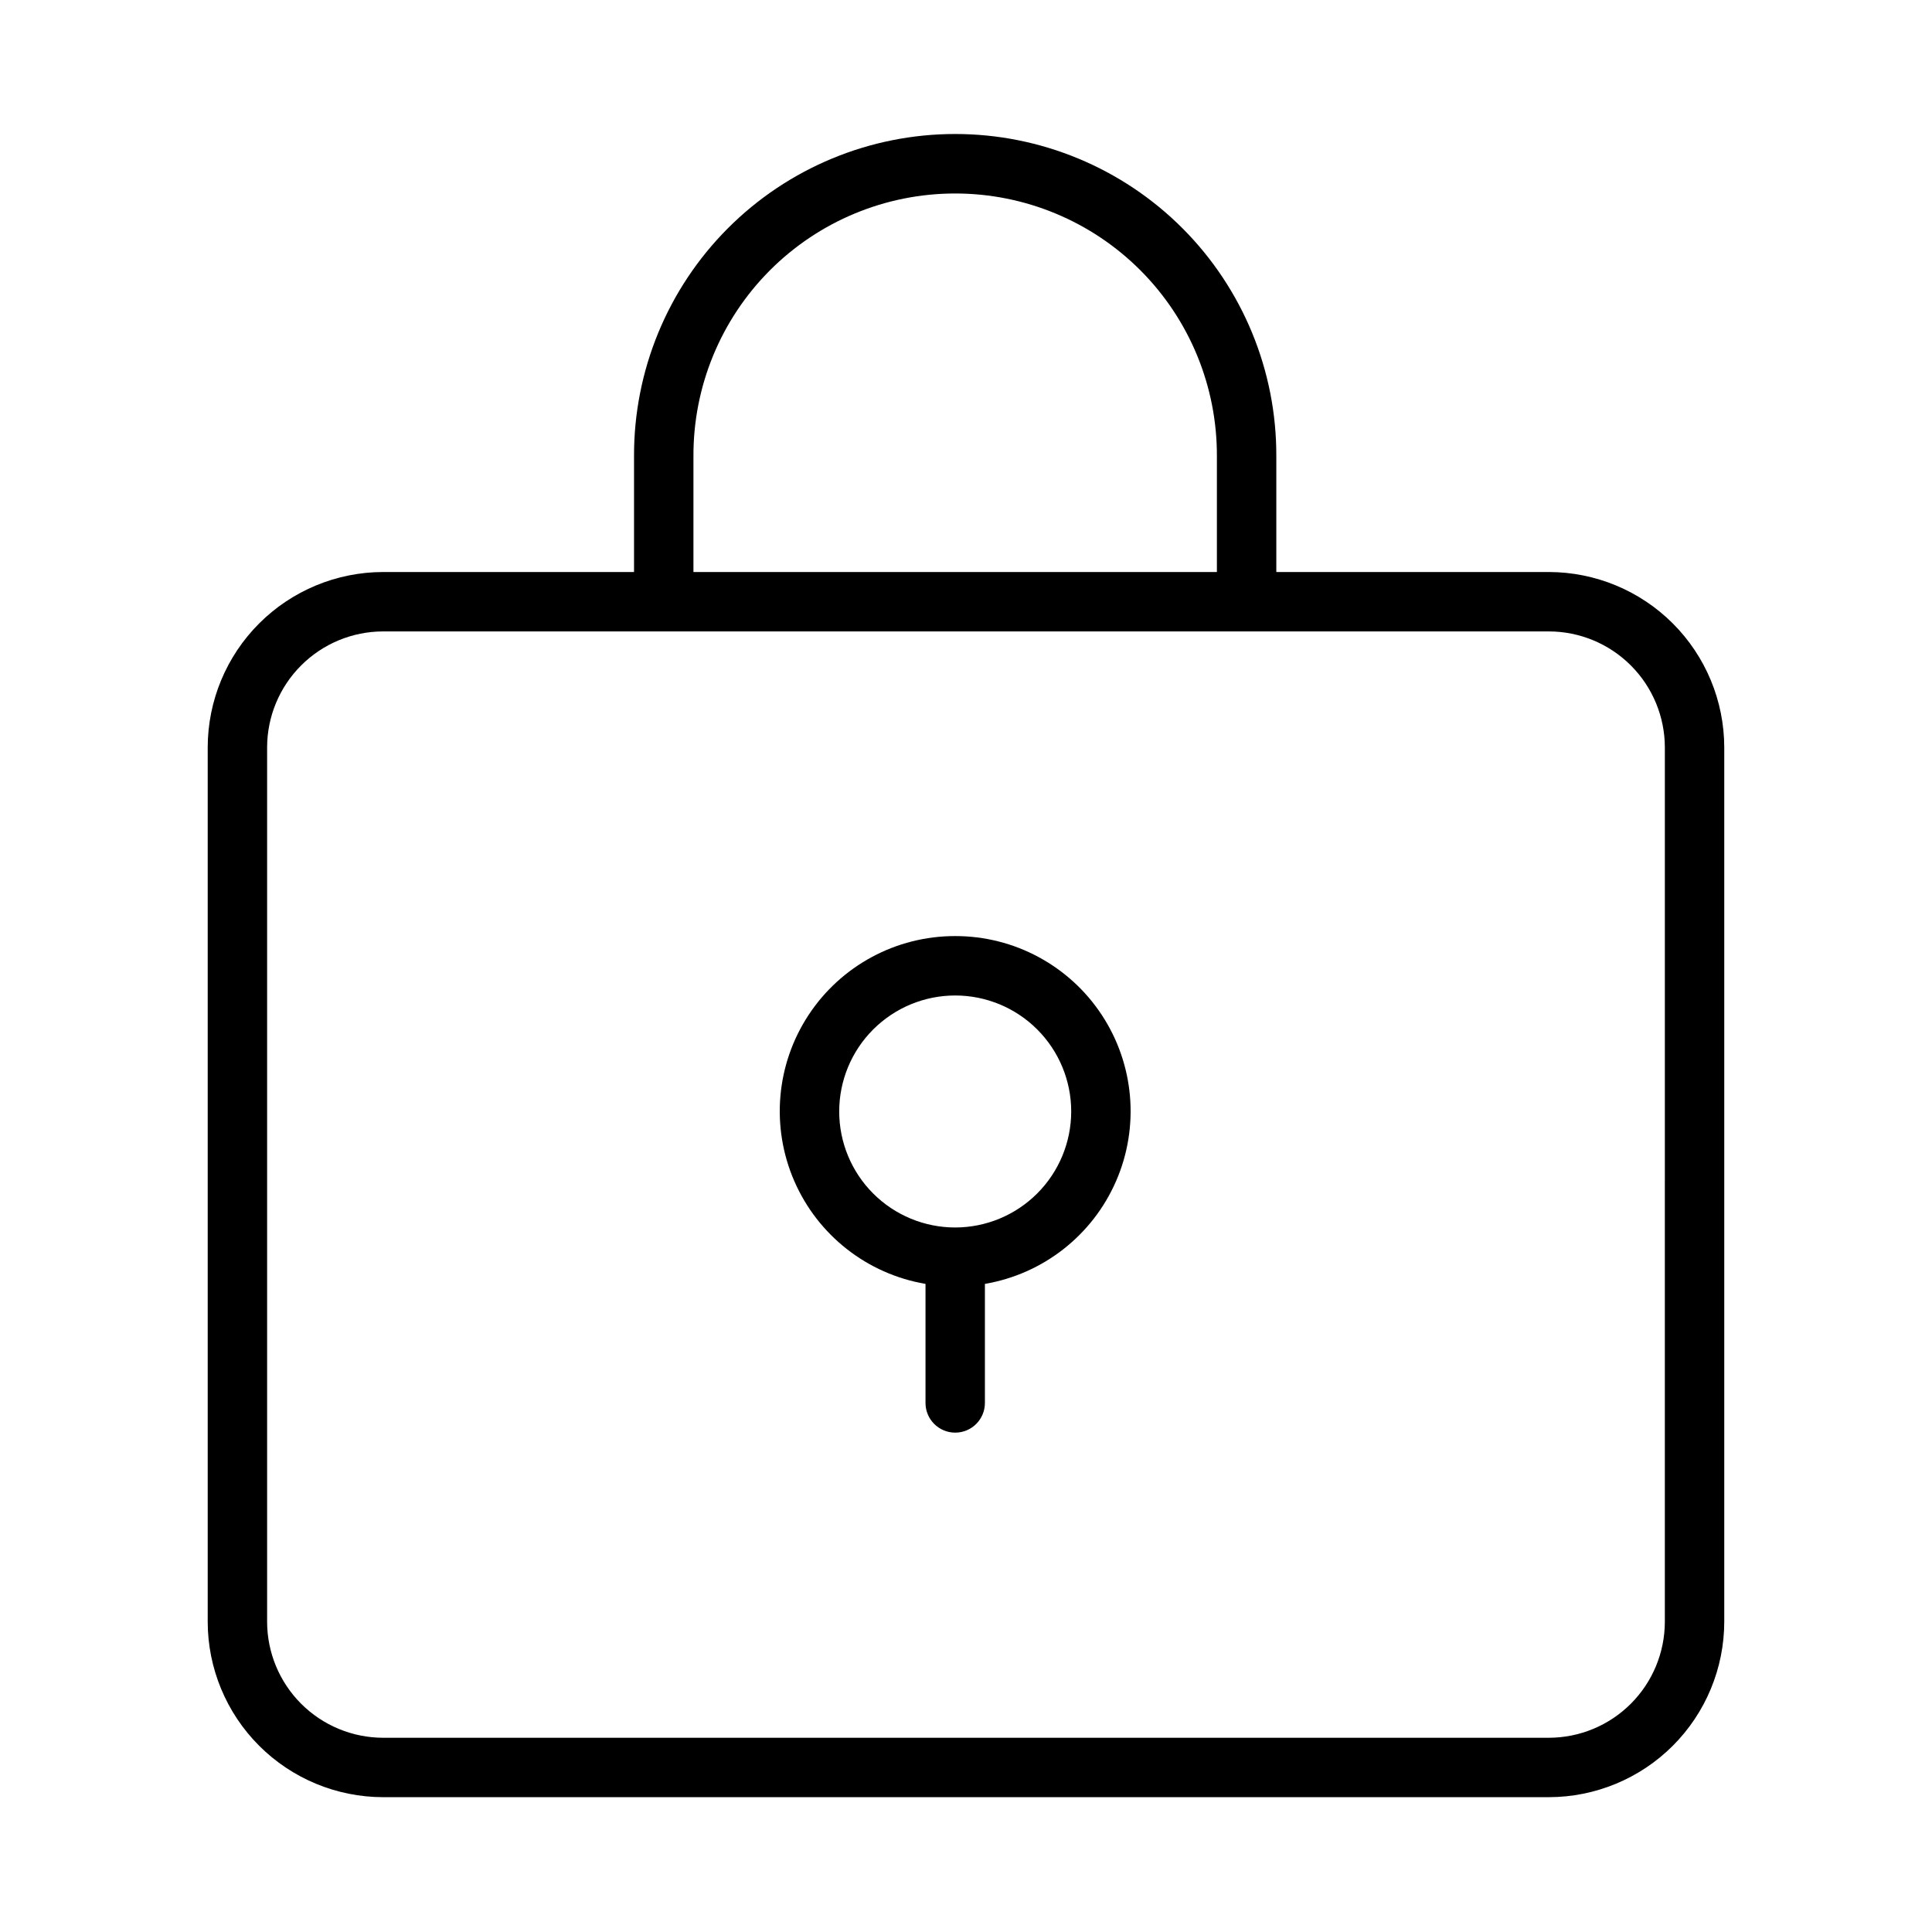 <?xml version="1.0" encoding="UTF-8"?>
<!-- Uploaded to: SVG Repo, www.svgrepo.com, Generator: SVG Repo Mixer Tools -->
<svg fill="#000000" width="800px" height="800px" version="1.1" viewBox="144 144 512 512" xmlns="http://www.w3.org/2000/svg">
 <g>
  <path d="m554.46 295.59h-72.223v-30.742c0.062-22.609-8.879-44.316-24.844-60.328-15.969-16.008-37.648-25.008-60.262-25.008-22.609 0-44.293 9-60.258 25.008-15.969 16.012-24.906 37.719-24.848 60.328v30.742h-66.496c-12.324 0.016-24.141 4.918-32.855 13.633-8.715 8.715-13.617 20.531-13.629 32.855v231.7c0.012 12.324 4.914 24.141 13.629 32.859 8.715 8.715 20.531 13.617 32.855 13.633h308.93c12.328-0.016 24.145-4.918 32.859-13.633 8.715-8.719 13.613-20.535 13.629-32.859v-231.7c-0.016-12.324-4.918-24.141-13.633-32.855s-20.531-13.617-32.855-13.633zm-226.69-30.742c-0.055-18.43 7.227-36.125 20.238-49.18 13.016-13.051 30.688-20.391 49.121-20.391 18.434 0 36.105 7.34 49.121 20.391 13.012 13.055 20.293 30.75 20.238 49.18v30.742h-138.72zm257.43 308.93c-0.008 8.148-3.246 15.965-9.012 21.73-5.762 5.766-13.578 9.008-21.73 9.02h-308.93c-8.152-0.012-15.965-3.254-21.73-9.02-5.762-5.766-9.004-13.582-9.012-21.73v-231.7c0.008-8.152 3.25-15.965 9.016-21.727 5.762-5.766 13.574-9.008 21.727-9.016h308.93c8.152 0.008 15.965 3.25 21.73 9.016 5.762 5.762 9.004 13.574 9.012 21.727z"/>
  <path d="m397.14 392.07c-15.664-0.027-30.281 7.848-38.879 20.941-8.598 13.094-10.008 29.641-3.758 44 6.25 14.363 19.324 24.605 34.766 27.234v31.547c0 4.348 3.523 7.871 7.871 7.871 4.348 0 7.871-3.523 7.871-7.871v-31.547c15.441-2.633 28.508-12.875 34.758-27.234s4.836-30.902-3.758-43.996-23.211-20.969-38.871-20.945zm0 77.23v-0.004c-8.152 0-15.973-3.238-21.738-9.004-5.766-5.766-9.004-13.582-9.004-21.738 0-8.152 3.238-15.973 9.004-21.738 5.766-5.766 13.586-9.004 21.738-9.004 8.152 0 15.973 3.238 21.738 9.004 5.766 5.766 9.004 13.586 9.004 21.738-0.008 8.152-3.25 15.965-9.016 21.73-5.762 5.762-13.574 9.004-21.727 9.012z"/>
 </g>
</svg>